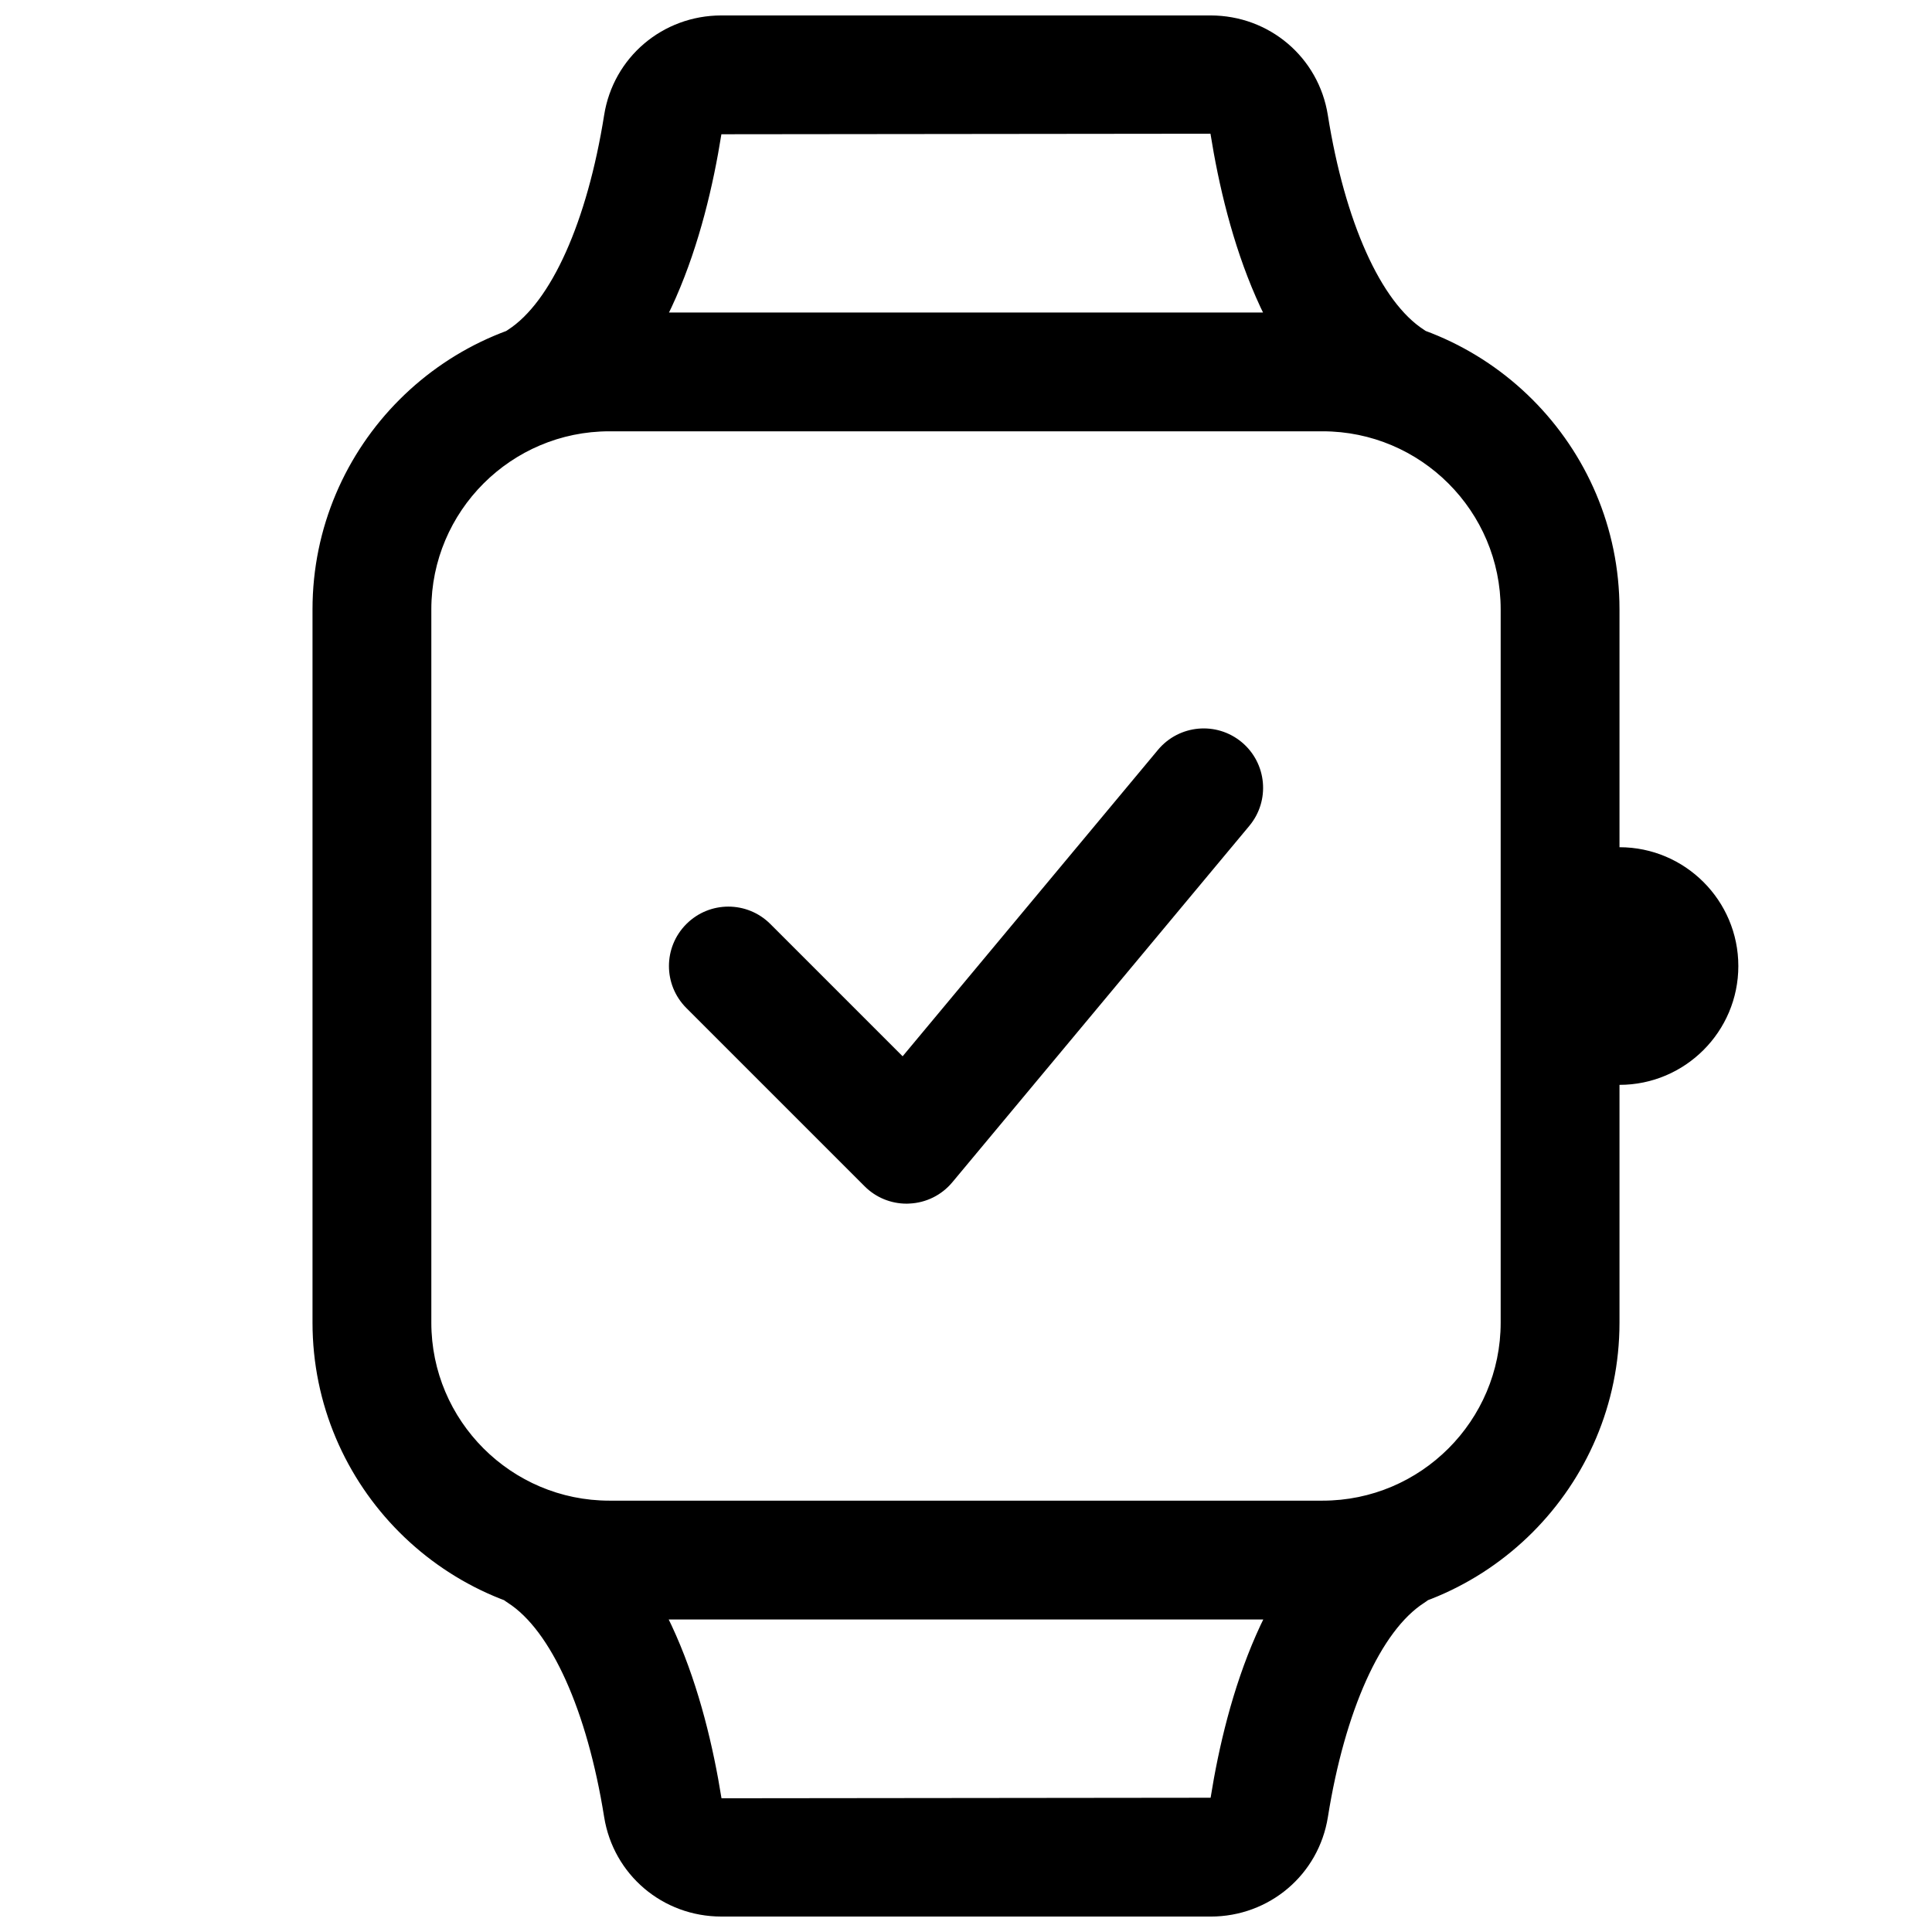 <?xml version="1.0" encoding="UTF-8"?>
<!-- Uploaded to: SVG Repo, www.svgrepo.com, Generator: SVG Repo Mixer Tools -->
<svg width="800px" height="800px" version="1.1" viewBox="144 144 512 512" xmlns="http://www.w3.org/2000/svg">
 <defs>
  <clipPath id="a">
   <path d="m226 148.09h379v503.81h-379z"/>
  </clipPath>
 </defs>
 <g clip-path="url(#a)">
  <path d="m494.51 573.18h-189.02c-43.375 0-78.672-35.281-78.672-78.672v-189.02c0-43.375 35.297-78.672 78.672-78.672h189.02c43.391 0 78.672 35.297 78.672 78.672v189.02c0 43.391-35.281 78.672-78.672 78.672zm-189.02-314.88c-26.023 0-47.184 21.16-47.184 47.184v189.02c0 26.008 21.16 47.184 47.184 47.184h189.02c26.008 0 47.184-21.176 47.184-47.184v-189.02c0-26.023-21.176-47.184-47.184-47.184zm207.41 2.125c-2.914 0-5.856-0.805-8.484-2.488-24.953-16.012-35.328-51.516-39.629-78.5l-129.61 0.141c-4.266 26.828-14.609 62.348-39.598 78.359-7.336 4.676-17.066 2.551-21.758-4.754-4.691-7.32-2.566-17.066 4.769-21.758 11.477-7.367 21.02-28.652 25.52-56.945 2.426-15.289 15.508-26.387 31.062-26.387h129.64c15.586 0 28.652 11.117 31.078 26.418 4.504 28.277 14.043 49.562 25.52 56.914 7.32 4.691 9.445 14.438 4.754 21.742-3.008 4.707-8.094 7.258-13.273 7.258zm-48.082 391.48h-129.65c-15.555 0-28.605-11.082-31.062-26.371-4.504-28.199-14.043-49.422-25.52-56.773-7.32-4.691-9.461-14.422-4.754-21.758 4.691-7.32 14.438-9.477 21.742-4.754 24.969 16.012 35.328 51.422 39.629 78.312l129.62-0.141c4.266-26.75 14.641-62.156 39.598-78.168 7.305-4.723 17.051-2.566 21.758 4.754 4.691 7.32 2.566 17.066-4.754 21.758-11.477 7.367-21.02 28.574-25.52 56.758-2.441 15.305-15.523 26.387-31.078 26.387zm108.37-220.41h-15.742c-8.707 0-15.742-7.039-15.742-15.742v-31.488c0-8.691 7.039-15.742 15.742-15.742h15.742c17.367 0 31.488 14.121 31.488 31.488 0 17.367-14.121 31.488-31.488 31.488zm-188.93 31.488c-4.172 0-8.172-1.637-11.133-4.613l-47.23-47.23c-6.156-6.156-6.156-16.105 0-22.262s16.105-6.156 22.262 0l35.047 35.047 67.684-81.223c5.574-6.66 15.477-7.59 22.184-2.016 6.676 5.574 7.574 15.492 2.016 22.168l-78.719 94.465c-2.832 3.402-6.957 5.449-11.383 5.637l-0.723 0.031z"/>
 </g>
</svg>